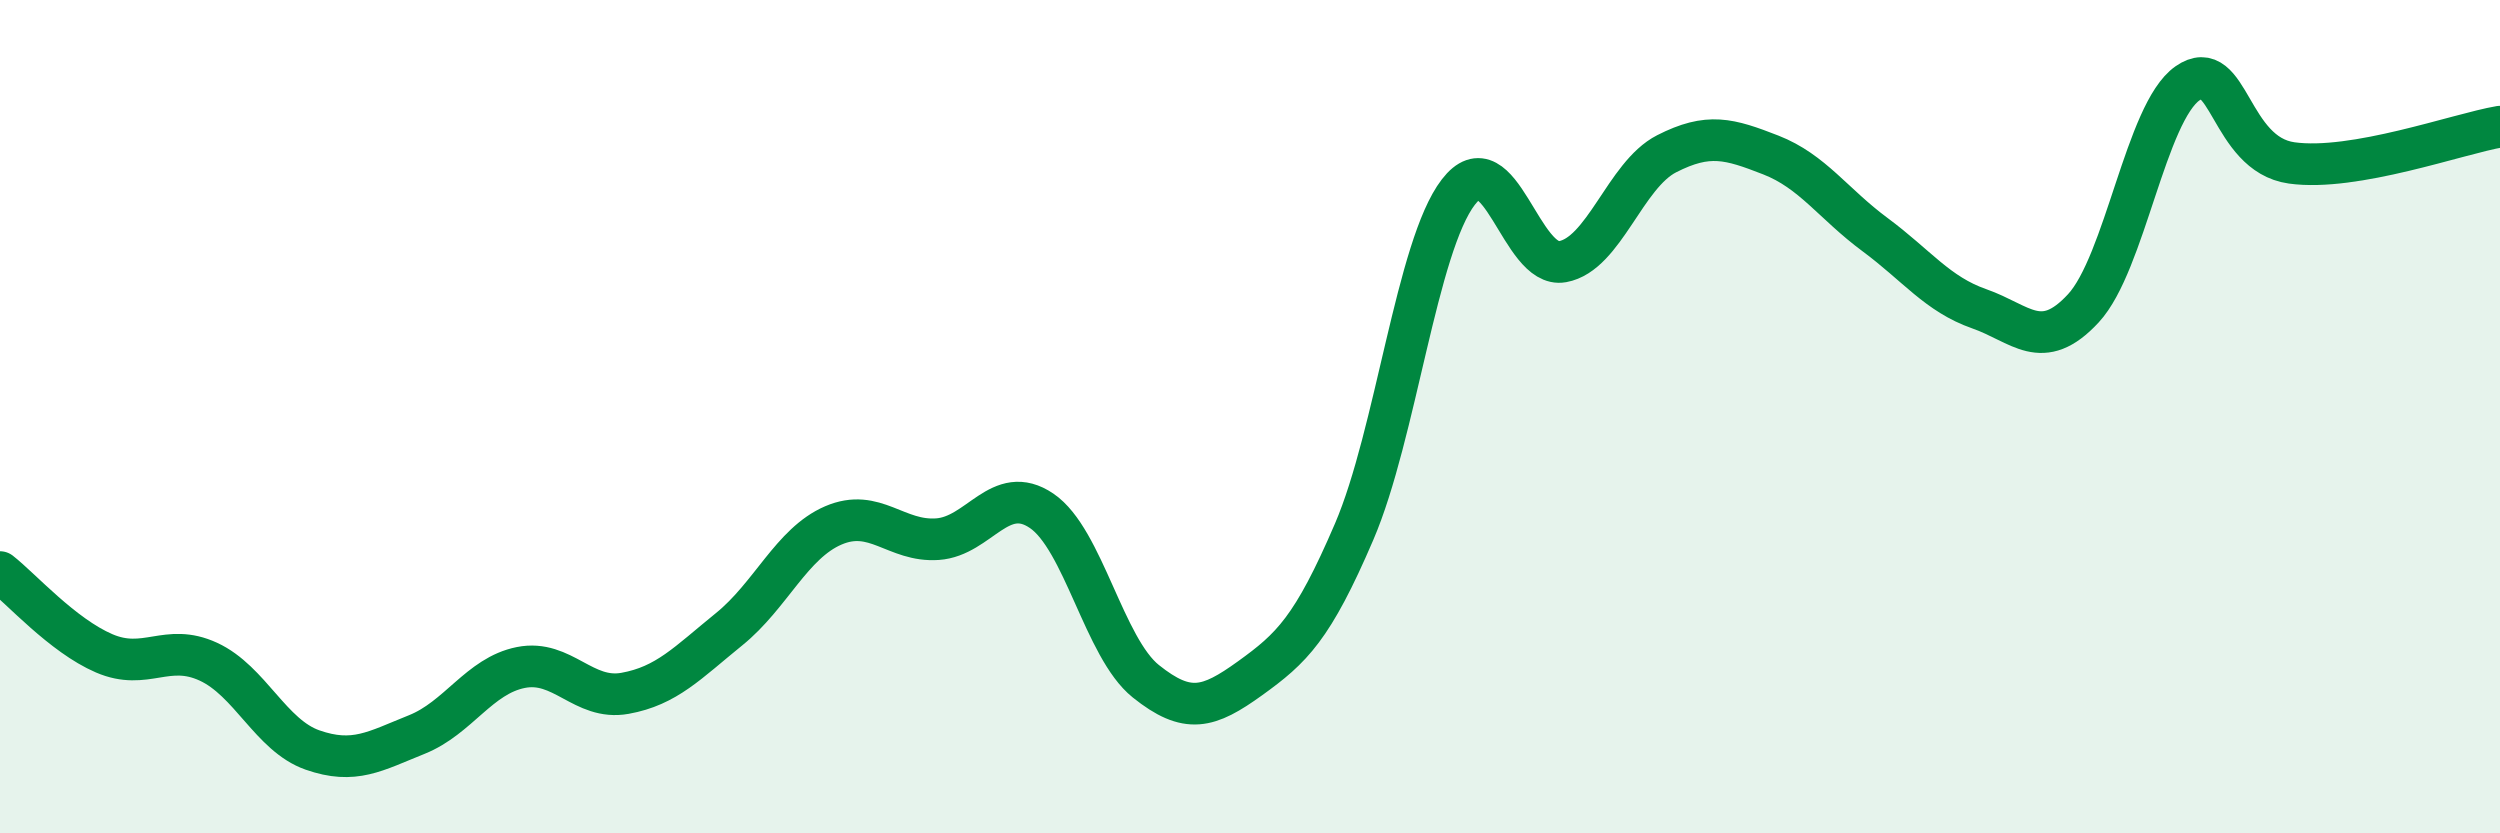 
    <svg width="60" height="20" viewBox="0 0 60 20" xmlns="http://www.w3.org/2000/svg">
      <path
        d="M 0,13.73 C 0.5,14.12 1.5,15.25 2.5,15.68 C 3.5,16.11 4,15.42 5,15.88 C 6,16.34 6.5,17.65 7.5,18 C 8.5,18.35 9,18.03 10,17.63 C 11,17.23 11.5,16.22 12.5,16.02 C 13.5,15.82 14,16.82 15,16.64 C 16,16.46 16.5,15.91 17.5,15.1 C 18.5,14.29 19,13.04 20,12.61 C 21,12.18 21.5,13.01 22.5,12.94 C 23.5,12.87 24,11.58 25,12.26 C 26,12.94 26.5,15.55 27.5,16.35 C 28.5,17.15 29,17 30,16.28 C 31,15.56 31.5,15.09 32.5,12.76 C 33.5,10.43 34,5.91 35,4.61 C 36,3.31 36.5,6.46 37.5,6.28 C 38.5,6.1 39,4.2 40,3.69 C 41,3.18 41.5,3.33 42.5,3.72 C 43.5,4.11 44,4.89 45,5.63 C 46,6.37 46.5,7.06 47.5,7.41 C 48.5,7.76 49,8.48 50,7.4 C 51,6.32 51.5,2.7 52.5,2 C 53.5,1.3 53.5,3.7 55,3.91 C 56.5,4.12 59,3.21 60,3.04L60 20L0 20Z"
        fill="#008740"
        opacity="0.1"
        stroke-linecap="round"
        stroke-linejoin="round"
      />
      <path
        d="M 0,13.73 C 0.5,14.12 1.5,15.25 2.5,15.68 C 3.5,16.11 4,15.42 5,15.88 C 6,16.34 6.5,17.65 7.5,18 C 8.5,18.35 9,18.03 10,17.63 C 11,17.23 11.5,16.22 12.5,16.02 C 13.5,15.82 14,16.82 15,16.64 C 16,16.46 16.5,15.91 17.5,15.1 C 18.5,14.29 19,13.04 20,12.61 C 21,12.18 21.5,13.01 22.5,12.94 C 23.5,12.87 24,11.58 25,12.26 C 26,12.94 26.5,15.55 27.5,16.35 C 28.5,17.15 29,17 30,16.28 C 31,15.56 31.5,15.09 32.5,12.76 C 33.5,10.43 34,5.91 35,4.61 C 36,3.31 36.5,6.46 37.5,6.28 C 38.5,6.1 39,4.2 40,3.69 C 41,3.18 41.5,3.33 42.5,3.72 C 43.5,4.11 44,4.89 45,5.63 C 46,6.37 46.5,7.06 47.5,7.41 C 48.5,7.76 49,8.48 50,7.4 C 51,6.32 51.5,2.7 52.5,2 C 53.5,1.3 53.5,3.7 55,3.91 C 56.5,4.12 59,3.21 60,3.04"
        stroke="#008740"
        stroke-width="1"
        fill="none"
        stroke-linecap="round"
        stroke-linejoin="round"
      />
    </svg>
  